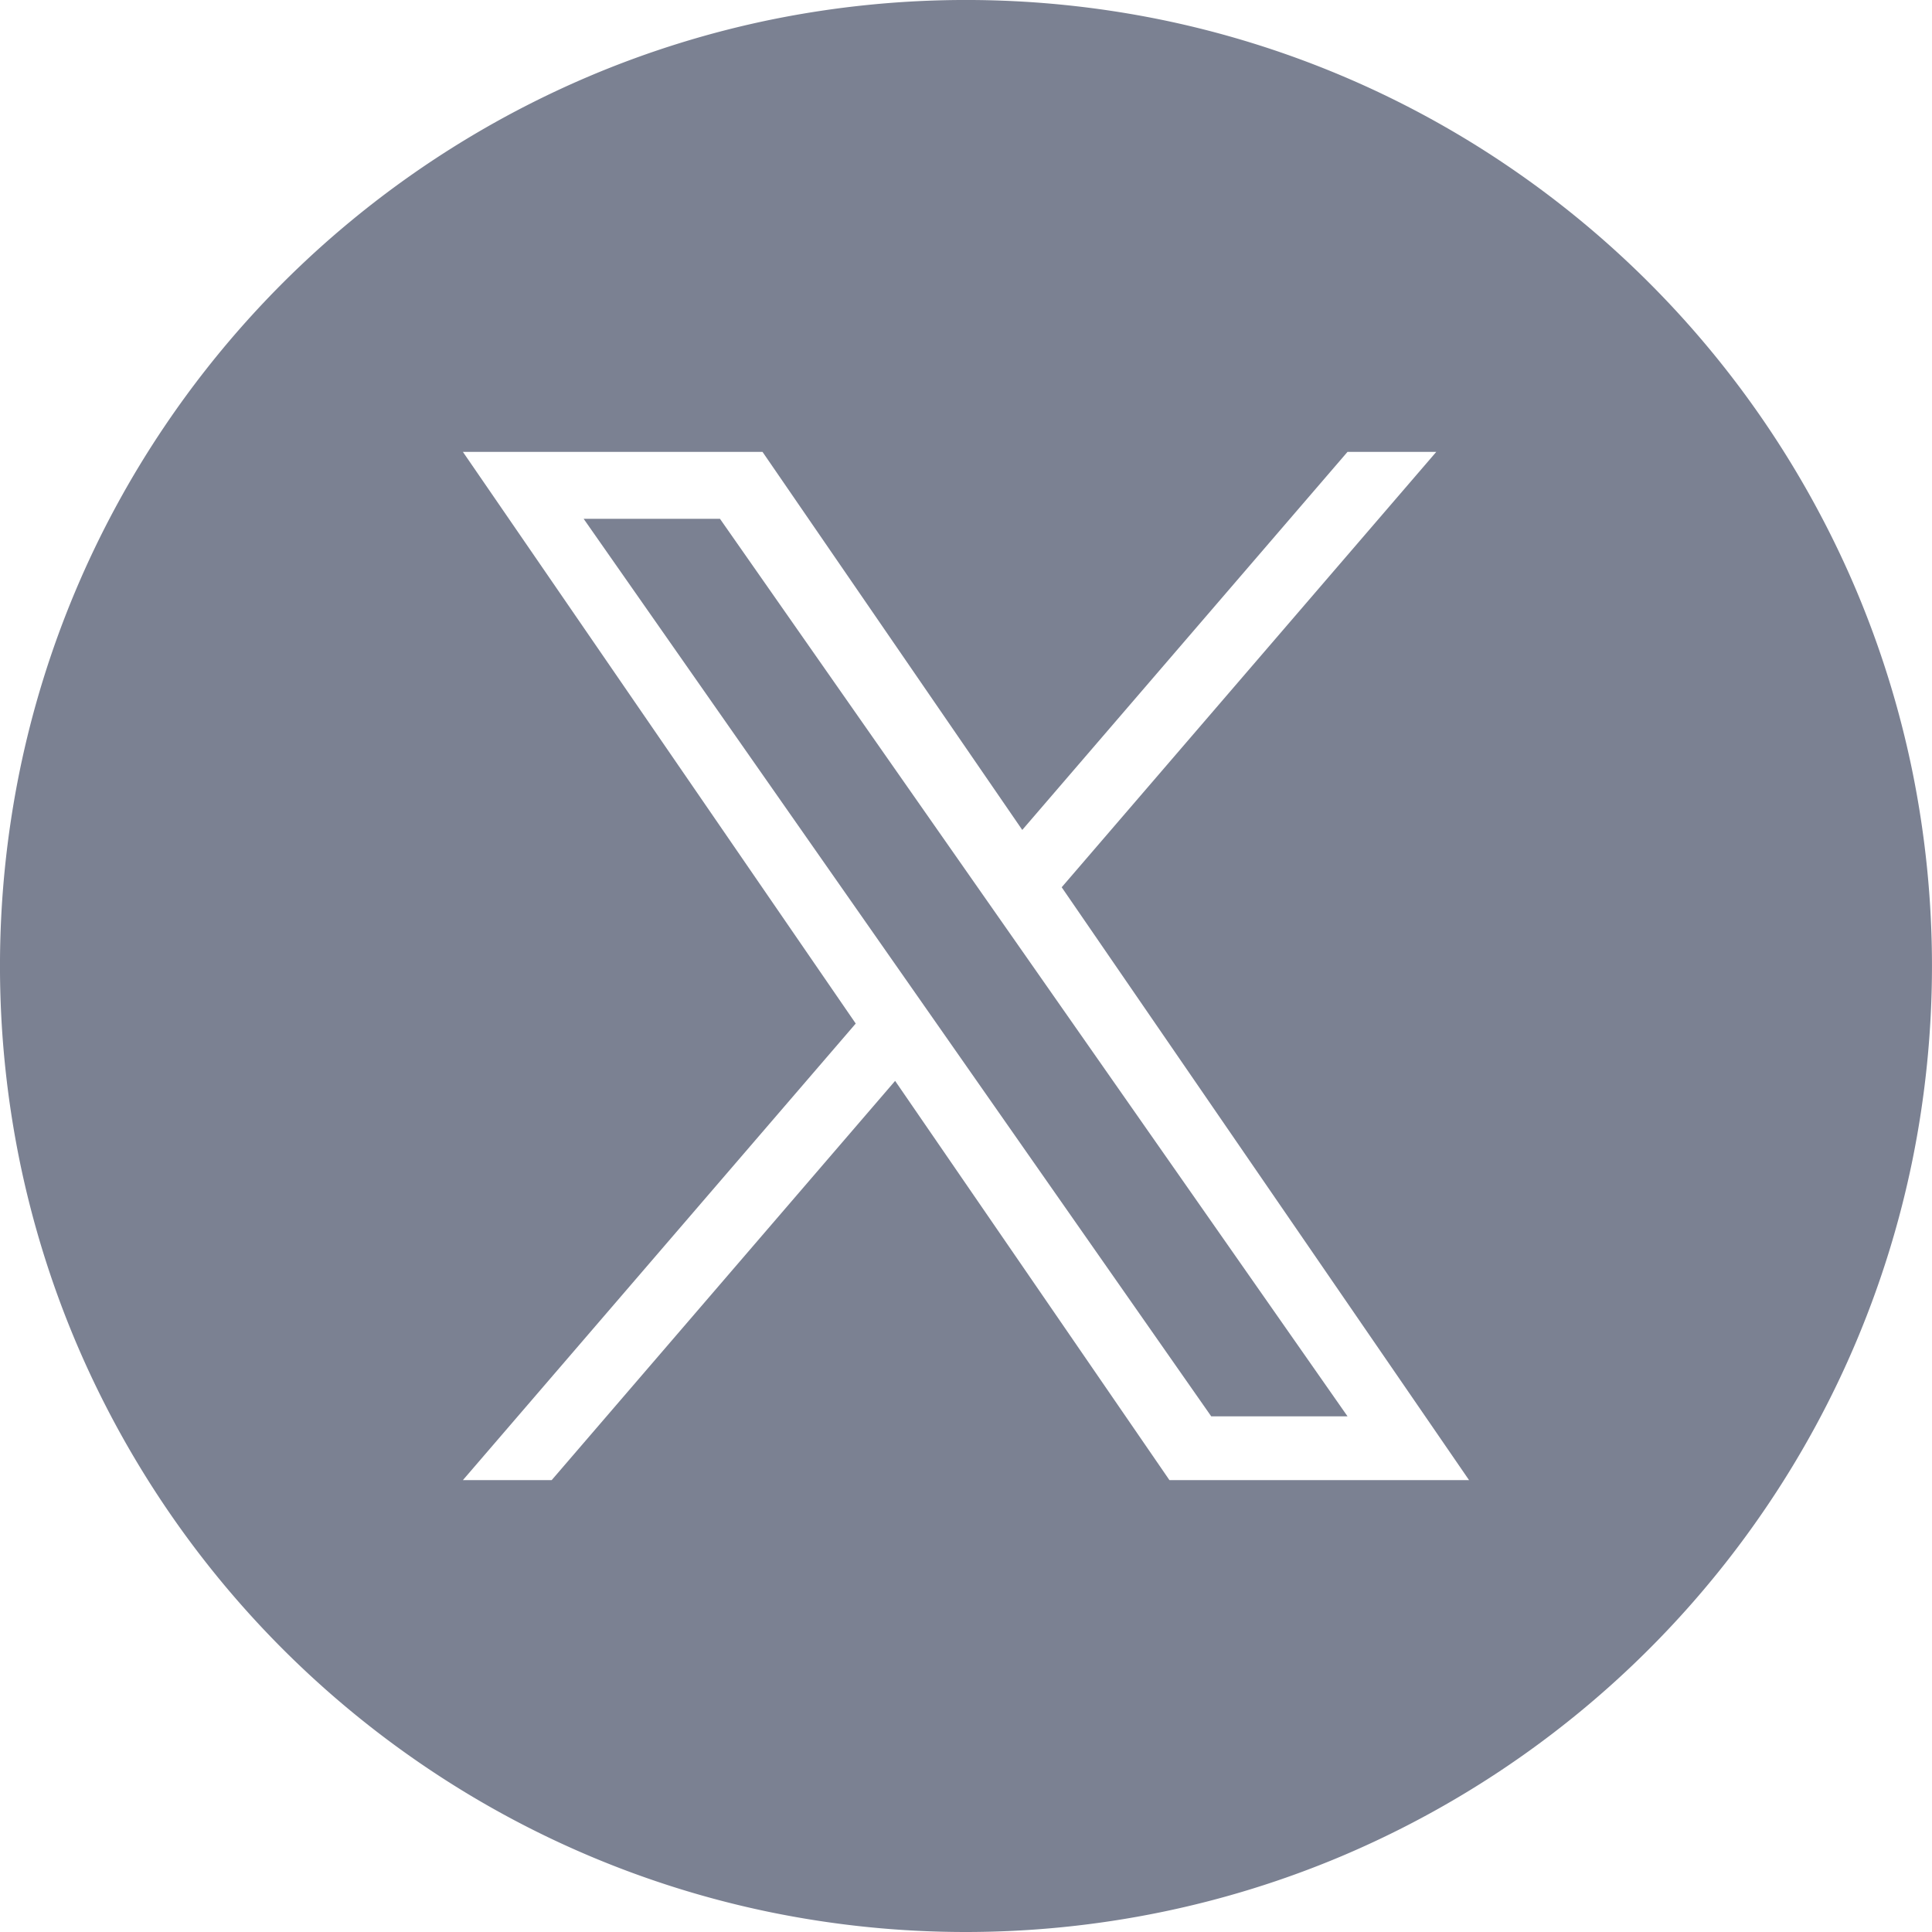 <svg xmlns="http://www.w3.org/2000/svg" width="45.222" height="45.222" viewBox="0 0 45.222 45.222">
  <path id="sns_x_gray" d="M22.611,45.222a22.778,22.778,0,0,1-4.557-.459,22.487,22.487,0,0,1-8.085-3.4,22.677,22.677,0,0,1-8.192-9.948A22.5,22.5,0,0,1,.459,27.168a22.831,22.831,0,0,1,0-9.114,22.487,22.487,0,0,1,3.4-8.085A22.677,22.677,0,0,1,13.81,1.777,22.5,22.5,0,0,1,18.054.459a22.831,22.831,0,0,1,9.114,0,22.487,22.487,0,0,1,8.085,3.4,22.677,22.677,0,0,1,8.192,9.948,22.5,22.5,0,0,1,1.317,4.244,22.831,22.831,0,0,1,0,9.114,22.487,22.487,0,0,1-3.4,8.085,22.677,22.677,0,0,1-9.948,8.192,22.5,22.5,0,0,1-4.244,1.317A22.777,22.777,0,0,1,22.611,45.222ZM20.952,25.3h0l6.421,9.345h7.013L24.851,20.768l8.768-10.191H31.541l-7.613,8.849-6.08-8.849H10.835L20.03,23.958,10.835,34.645h2.078L20.952,25.3Zm10.59,7.852H28.351l-6.345-9.076-.932-1.333-7.413-10.6h3.191L22.835,20.7l.932,1.332,7.776,11.122Z" fill="#7b8192"/>
</svg>

